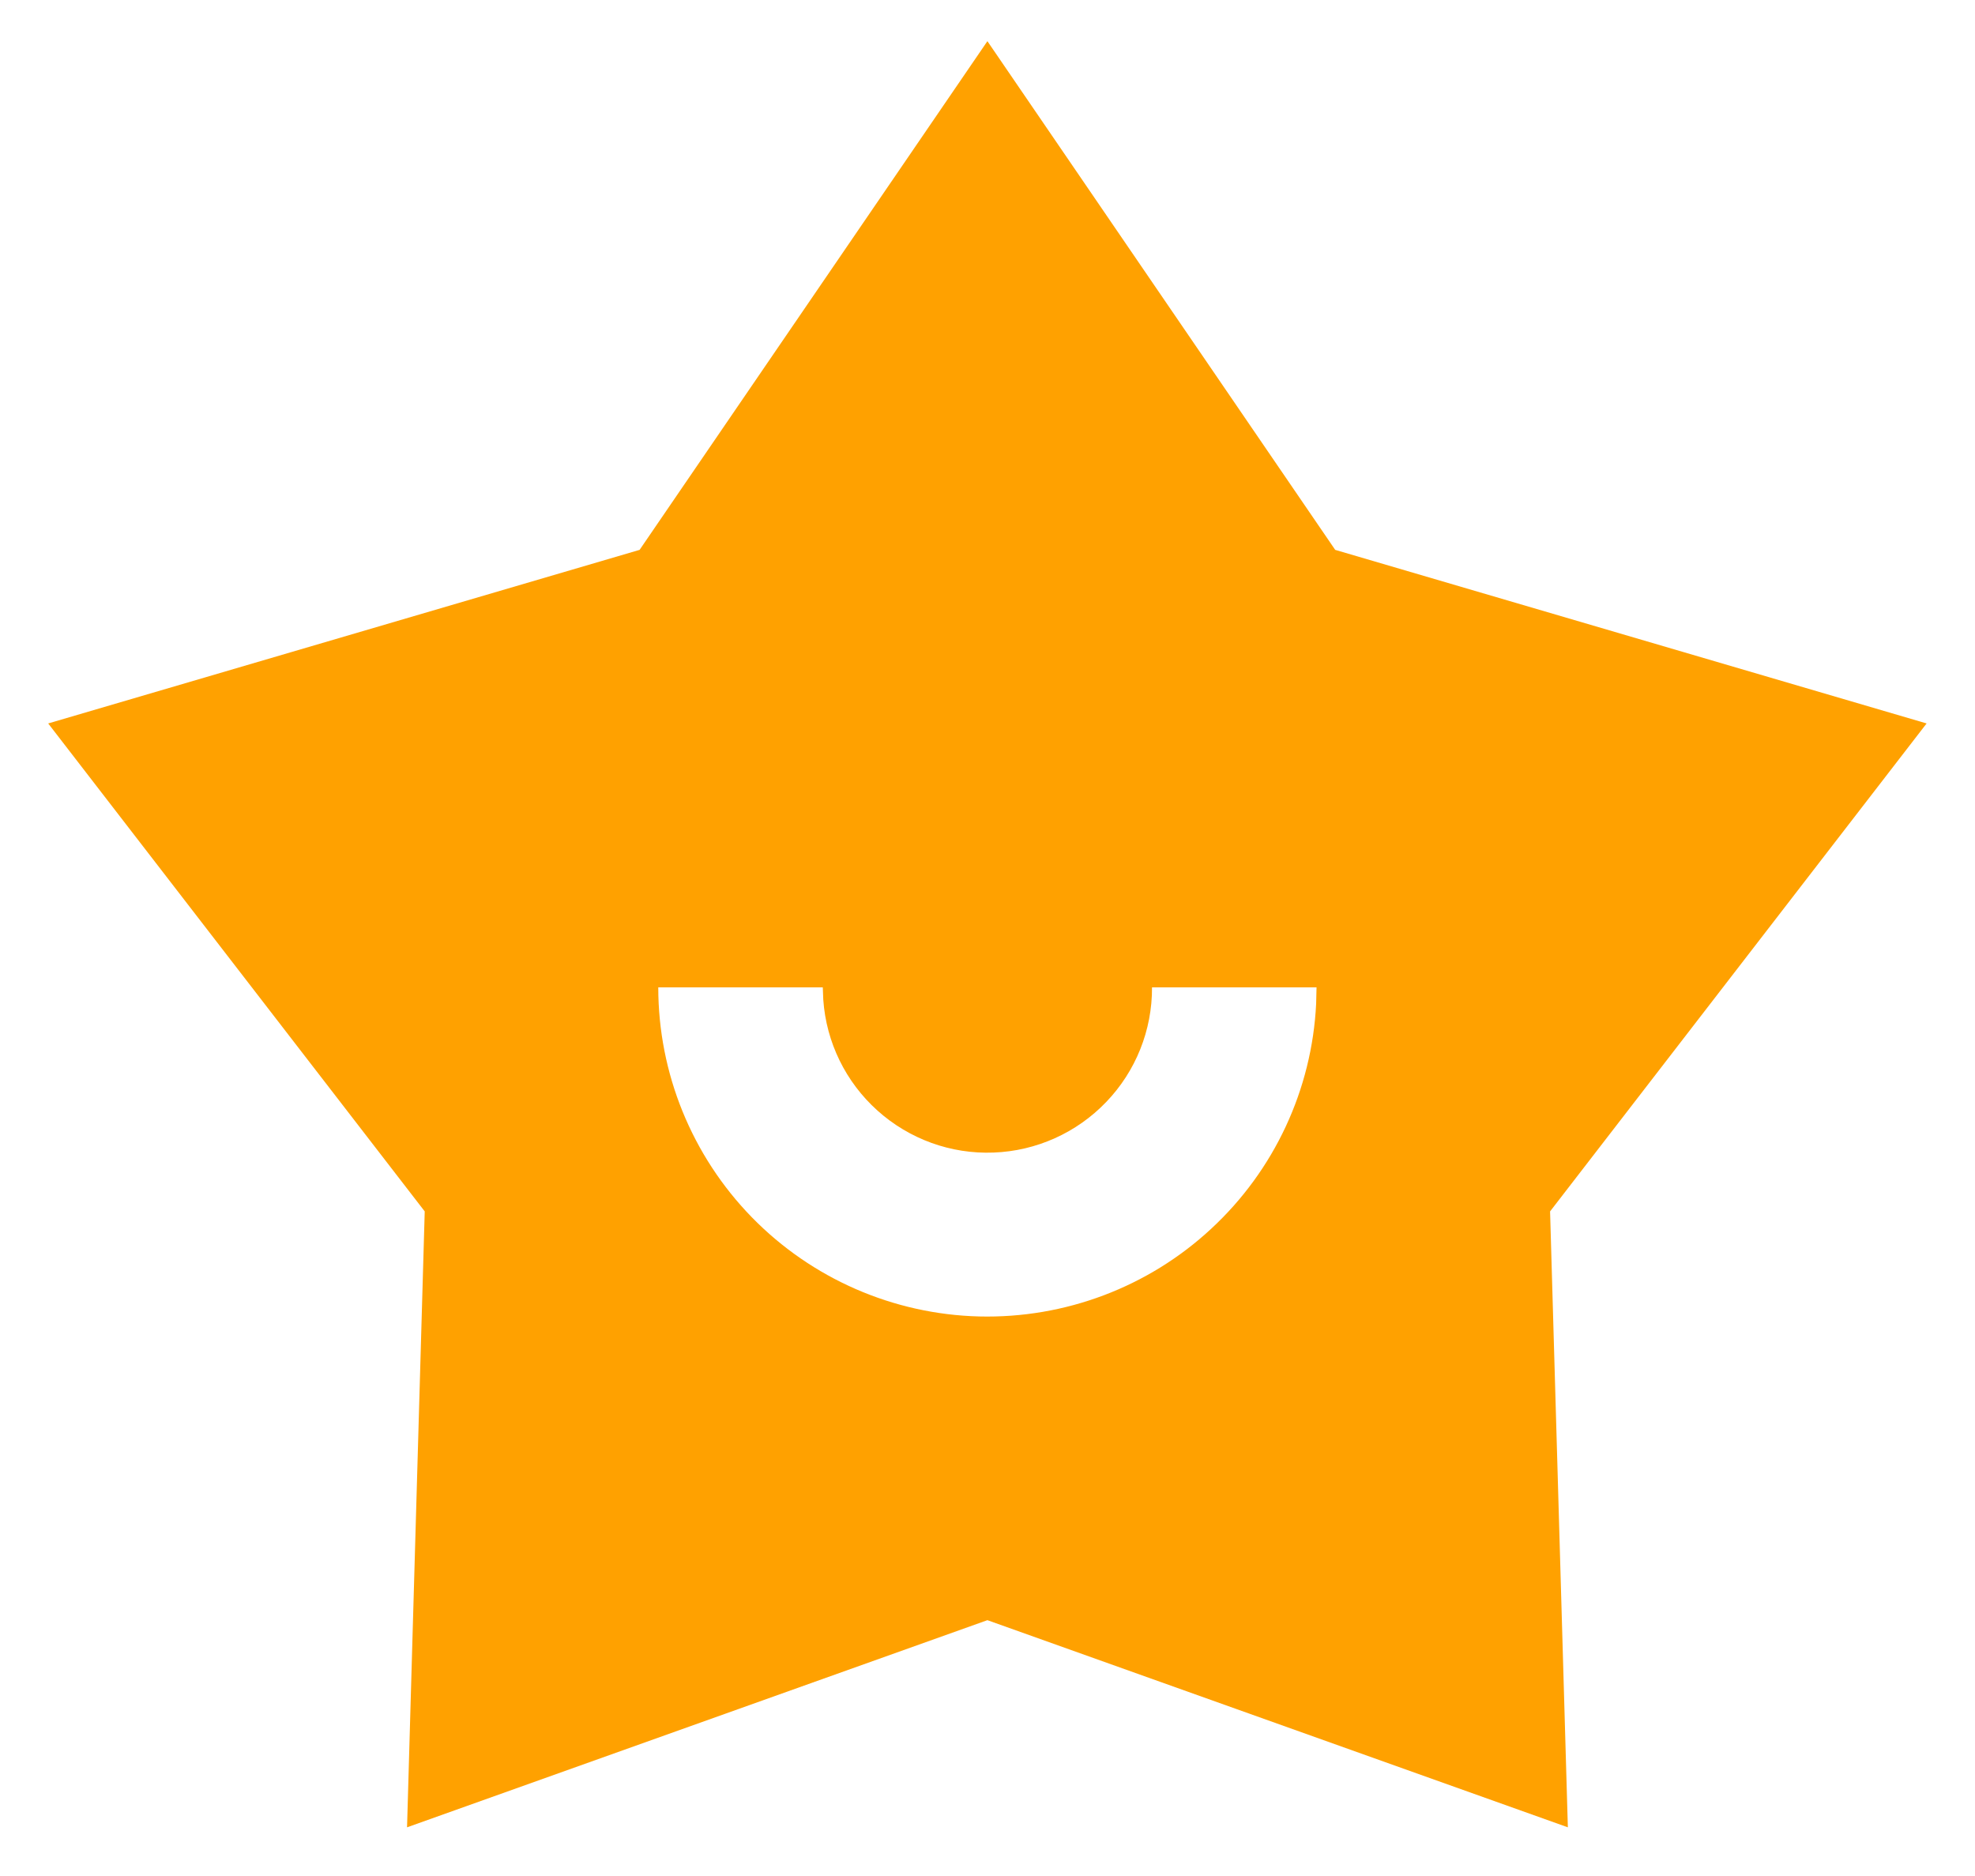 <svg width="20" height="19" viewBox="0 0 20 19" fill="none" xmlns="http://www.w3.org/2000/svg">
<path d="M9.999 0.417L13.521 5.569L19.51 7.327L15.697 12.269L15.877 18.507L9.999 16.409L4.122 18.507L4.301 12.269L0.488 7.327L6.477 5.569L9.999 0.417ZM8.332 10H6.666C6.666 10.87 7.006 11.705 7.613 12.328C8.22 12.95 9.046 13.311 9.916 13.333C10.785 13.354 11.629 13.036 12.266 12.444C12.904 11.853 13.285 11.036 13.328 10.167L13.332 10H11.666C11.668 10.433 11.502 10.849 11.202 11.161C10.903 11.473 10.494 11.657 10.062 11.673C9.629 11.69 9.208 11.537 8.886 11.248C8.564 10.959 8.367 10.557 8.337 10.125L8.332 10Z" fill="#FFA100"/>
</svg>
